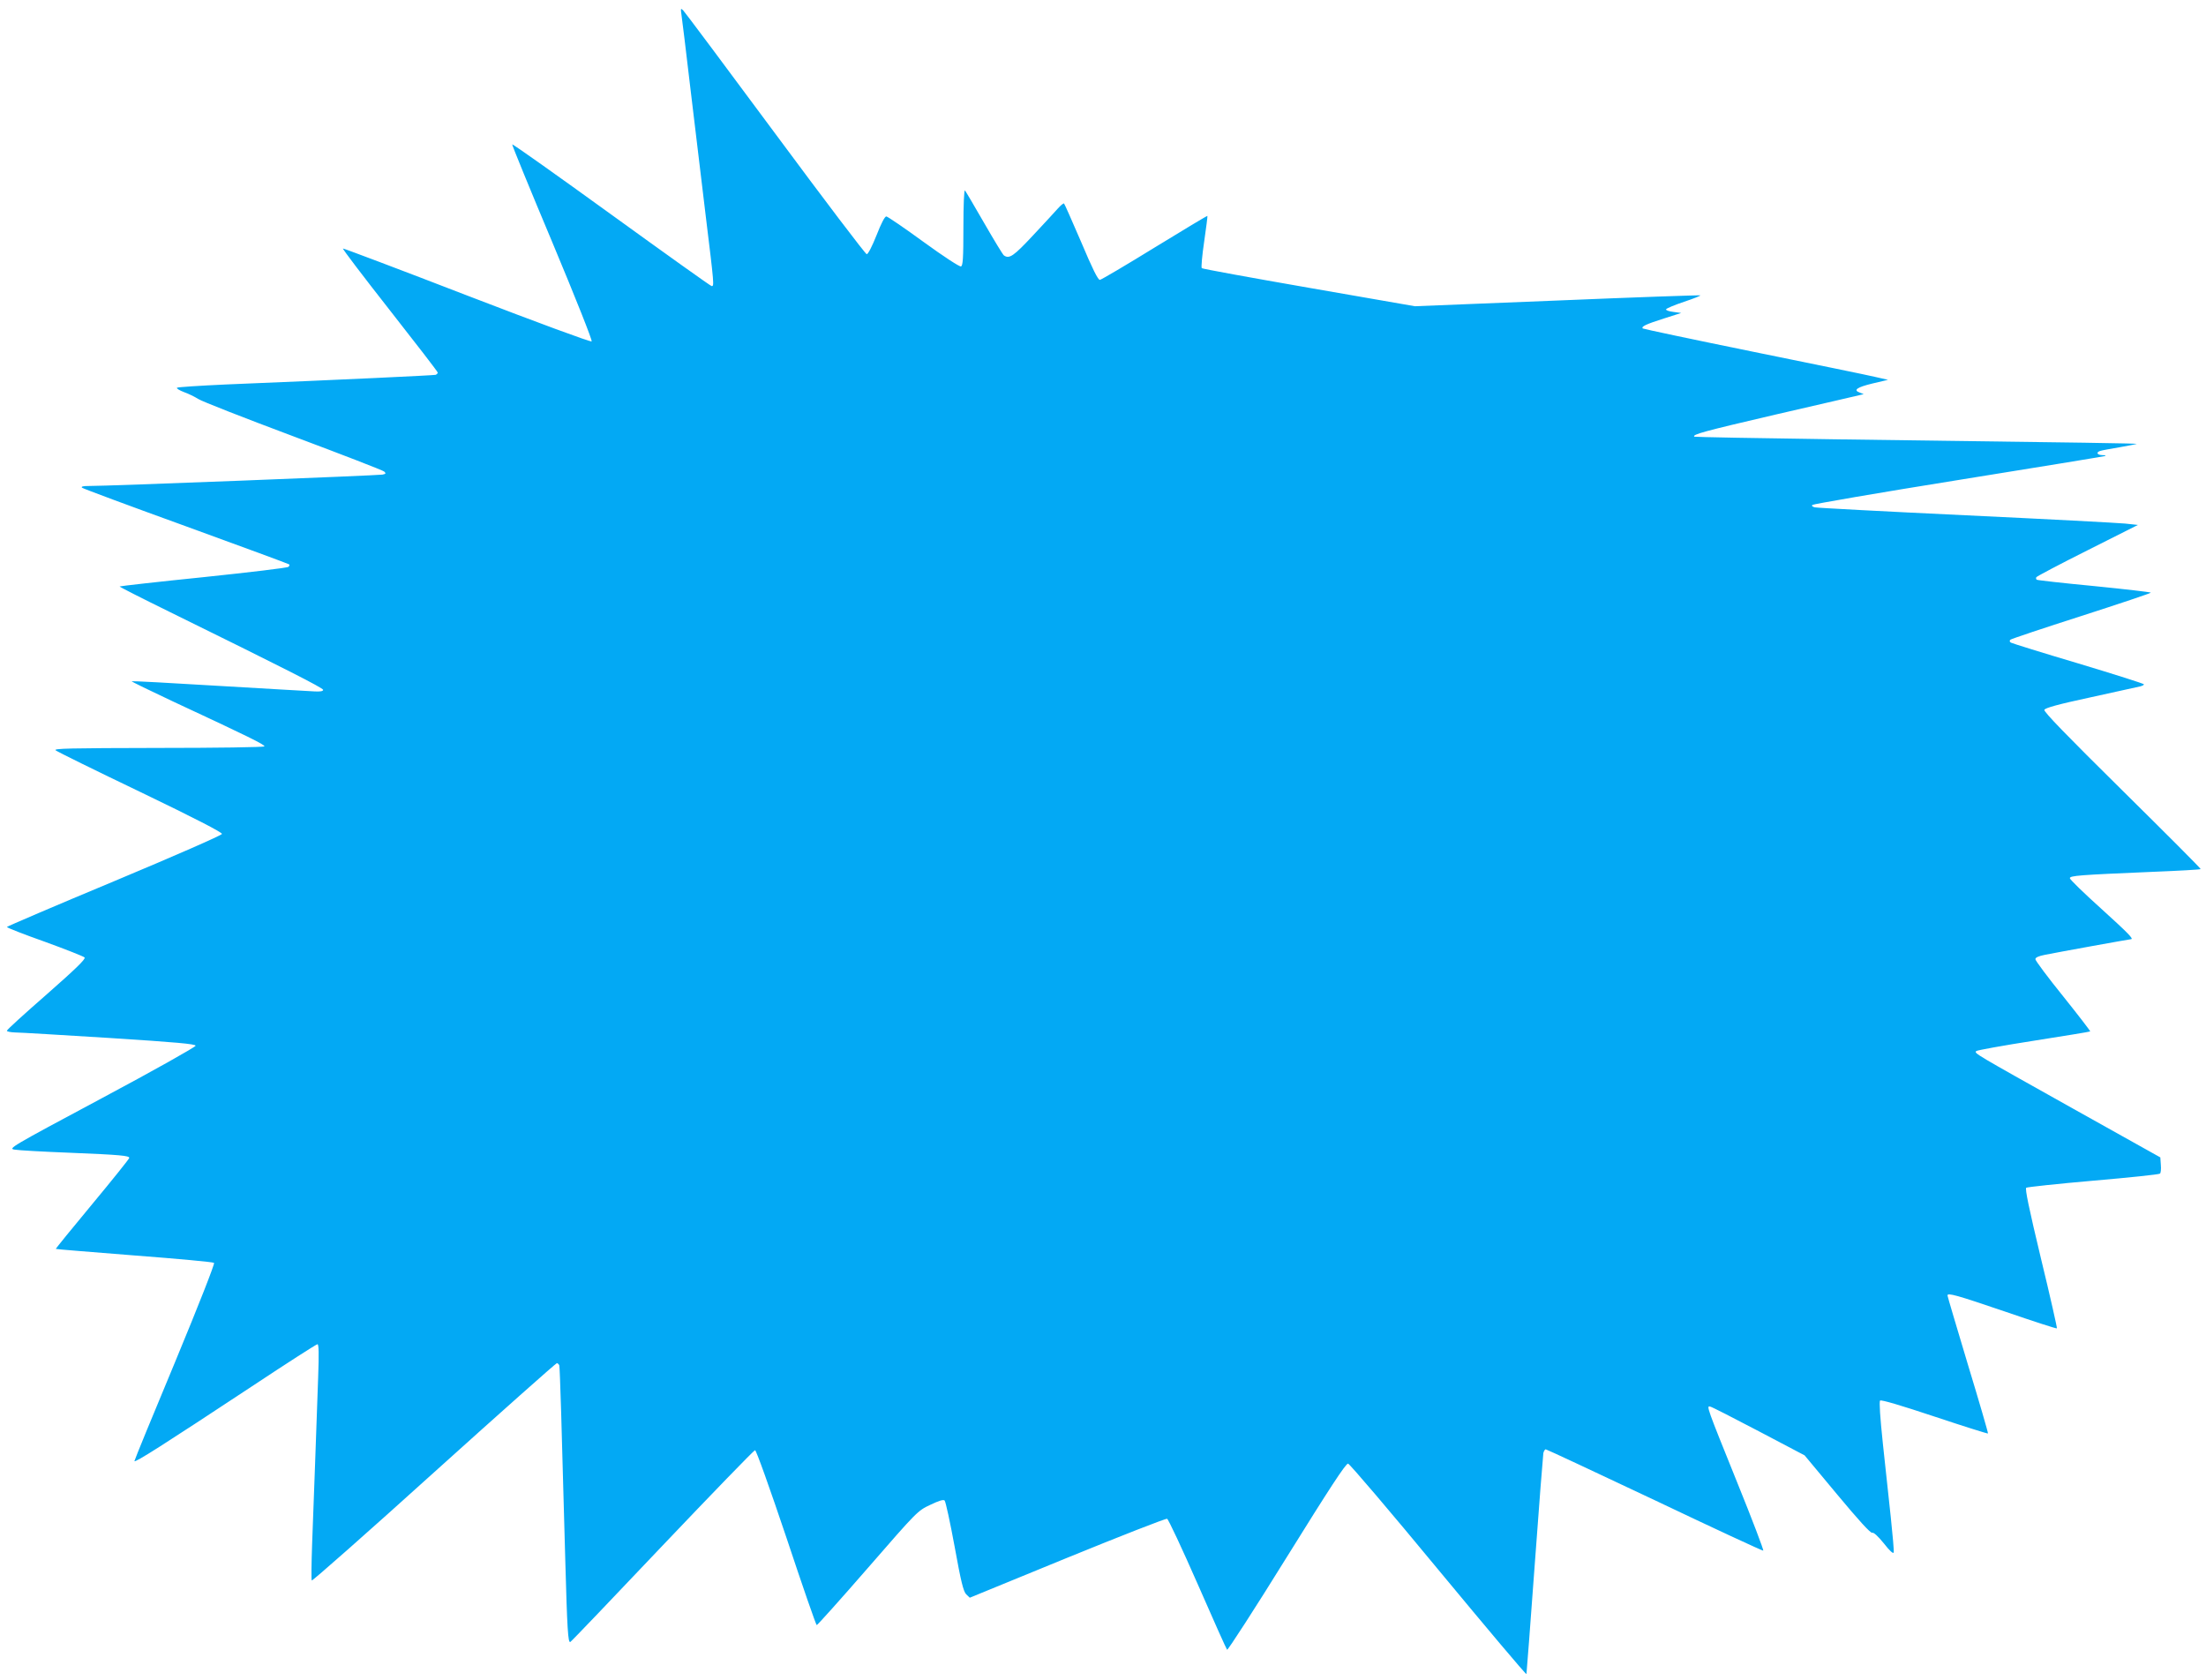 <?xml version="1.0" standalone="no"?>
<!DOCTYPE svg PUBLIC "-//W3C//DTD SVG 20010904//EN"
 "http://www.w3.org/TR/2001/REC-SVG-20010904/DTD/svg10.dtd">
<svg version="1.0" xmlns="http://www.w3.org/2000/svg"
 width="1280pt" height="975pt" viewBox="0 0 1280 975"
 preserveAspectRatio="xMidYMid meet">
<g transform="translate(0,975) scale(0.1,-0.1)"
fill="#03a9f4" stroke="none">
<path d="M3954 9665 c3 -22 27 -211 51 -420 25 -209 66 -546 90 -749 50 -407
49 -406 34 -406 -5 0 -267 187 -582 415 -315 228 -573 411 -575 407 -1 -5 104
-262 234 -571 135 -323 232 -567 227 -572 -5 -5 -314 109 -722 266 -393 152
-717 274 -721 273 -4 -2 118 -162 271 -357 153 -195 279 -358 279 -363 0 -5
-6 -10 -12 -13 -12 -3 -531 -28 -1218 -56 -151 -7 -279 -15 -283 -19 -4 -4 14
-15 40 -25 26 -9 64 -28 83 -40 19 -13 267 -110 550 -216 283 -106 521 -198
529 -205 12 -11 10 -14 -10 -18 -24 -5 -1607 -67 -1704 -66 -32 0 -46 -3 -39
-10 5 -5 277 -106 603 -224 327 -119 596 -218 599 -221 3 -3 1 -9 -4 -14 -5
-6 -227 -32 -493 -60 -266 -27 -485 -52 -487 -54 -2 -2 128 -68 289 -147 663
-326 892 -442 892 -453 0 -8 -17 -11 -50 -9 -27 1 -277 16 -554 32 -277 17
-506 29 -507 27 -2 -2 105 -54 239 -117 443 -206 537 -253 531 -261 -3 -5
-281 -9 -617 -9 -516 -1 -609 -3 -594 -14 10 -8 231 -117 492 -242 316 -152
474 -234 473 -243 -2 -8 -269 -125 -625 -274 -343 -143 -623 -263 -623 -266 0
-4 99 -43 221 -86 121 -44 225 -85 230 -91 7 -9 -54 -68 -220 -214 -127 -111
-231 -205 -231 -211 0 -5 21 -9 48 -10 26 0 272 -15 547 -32 391 -25 500 -35
500 -45 0 -7 -245 -145 -545 -305 -533 -285 -544 -292 -505 -298 22 -4 166
-12 320 -18 294 -12 345 -17 345 -30 0 -5 -96 -125 -214 -267 -118 -142 -214
-260 -212 -261 1 -2 207 -18 456 -38 249 -19 457 -38 462 -43 5 -5 -88 -242
-226 -575 -130 -311 -236 -570 -236 -575 0 -13 172 97 678 431 205 136 378
247 384 247 8 0 9 -55 4 -193 -10 -287 -26 -735 -35 -967 -4 -113 -5 -208 -2
-211 3 -4 323 278 709 627 387 349 708 634 713 634 5 0 11 -6 14 -12 4 -13 14
-348 35 -1133 11 -402 16 -478 29 -473 5 2 245 253 534 558 290 305 532 555
538 555 7 0 84 -216 182 -507 93 -280 172 -508 176 -508 4 0 138 149 297 332
286 329 289 332 362 366 50 24 76 32 83 25 6 -6 32 -126 58 -267 37 -205 51
-260 67 -277 l21 -20 566 232 c311 127 572 229 579 226 7 -2 87 -173 177 -378
90 -206 167 -378 171 -382 4 -4 160 237 346 537 248 399 343 545 356 543 9 -1
245 -278 524 -616 280 -338 509 -610 511 -605 1 5 23 290 48 634 25 344 48
635 50 648 3 12 9 22 14 22 5 0 289 -133 632 -295 342 -163 625 -294 630 -293
4 2 -64 181 -152 398 -176 436 -179 444 -156 438 9 -1 135 -66 282 -143 l266
-140 189 -227 c124 -149 194 -226 203 -222 9 3 34 -20 68 -62 35 -45 55 -62
57 -52 2 9 -6 101 -17 204 -11 104 -32 297 -46 428 -16 152 -22 243 -16 249 6
6 121 -28 316 -93 168 -56 308 -100 310 -98 2 2 -50 181 -116 398 -65 217
-119 398 -119 403 0 17 53 2 335 -94 163 -56 298 -100 300 -97 2 2 -39 185
-93 407 -70 292 -93 404 -85 409 7 4 182 23 390 41 208 18 382 36 386 41 5 4
7 27 5 50 l-3 44 -510 285 c-573 321 -571 319 -558 332 5 5 155 32 334 60 178
28 326 52 327 54 2 2 -69 94 -157 204 -89 110 -161 207 -161 215 0 10 18 18
53 25 73 15 494 91 501 91 19 0 -12 32 -174 179 -99 89 -180 168 -180 175 0
15 55 19 480 37 151 6 277 13 279 16 3 2 -202 207 -454 456 -324 320 -457 457
-453 468 4 11 79 32 270 73 144 32 273 60 286 63 12 3 22 8 22 12 0 4 -171 58
-380 121 -209 62 -385 117 -392 121 -8 5 -9 11 -3 17 6 5 191 67 413 138 221
71 402 132 402 135 0 3 -147 20 -327 38 -179 17 -330 34 -335 37 -4 3 -6 10
-2 15 3 5 137 76 297 156 l292 147 -75 8 c-41 4 -457 26 -925 48 -467 22 -861
43 -874 46 -15 3 -20 9 -15 14 5 5 387 71 849 145 462 74 845 137 850 139 6 3
-2 5 -17 5 -31 1 -38 17 -10 25 9 3 60 12 112 21 52 9 96 18 98 19 3 3 -237 7
-1758 27 -443 6 -807 13 -809 15 -13 13 54 31 474 129 253 58 471 109 484 112
l25 6 -23 9 c-40 14 -17 31 75 53 l89 21 -75 17 c-41 10 -360 75 -708 146
-348 71 -636 132 -640 135 -10 11 16 24 123 58 l100 32 -45 6 c-25 3 -44 9
-43 15 1 5 48 25 105 44 57 19 99 36 93 37 -5 2 -380 -11 -833 -30 l-822 -33
-615 107 c-339 59 -619 110 -622 114 -4 4 2 73 14 154 12 81 20 148 19 149 -2
2 -139 -81 -306 -183 -167 -103 -310 -187 -318 -188 -11 -1 -44 66 -108 218
-52 120 -96 221 -100 225 -3 3 -19 -10 -36 -29 -17 -19 -82 -90 -145 -157
-112 -120 -137 -137 -168 -115 -6 4 -57 88 -114 187 -57 99 -107 184 -112 190
-5 5 -9 -81 -9 -213 0 -182 -3 -224 -14 -228 -8 -3 -100 57 -217 142 -111 81
-208 147 -216 148 -9 1 -30 -40 -57 -109 -25 -63 -49 -110 -57 -110 -7 0 -246
315 -531 700 -285 385 -525 706 -534 715 -15 14 -15 11 -10 -25z"/>
</g>
</svg>
